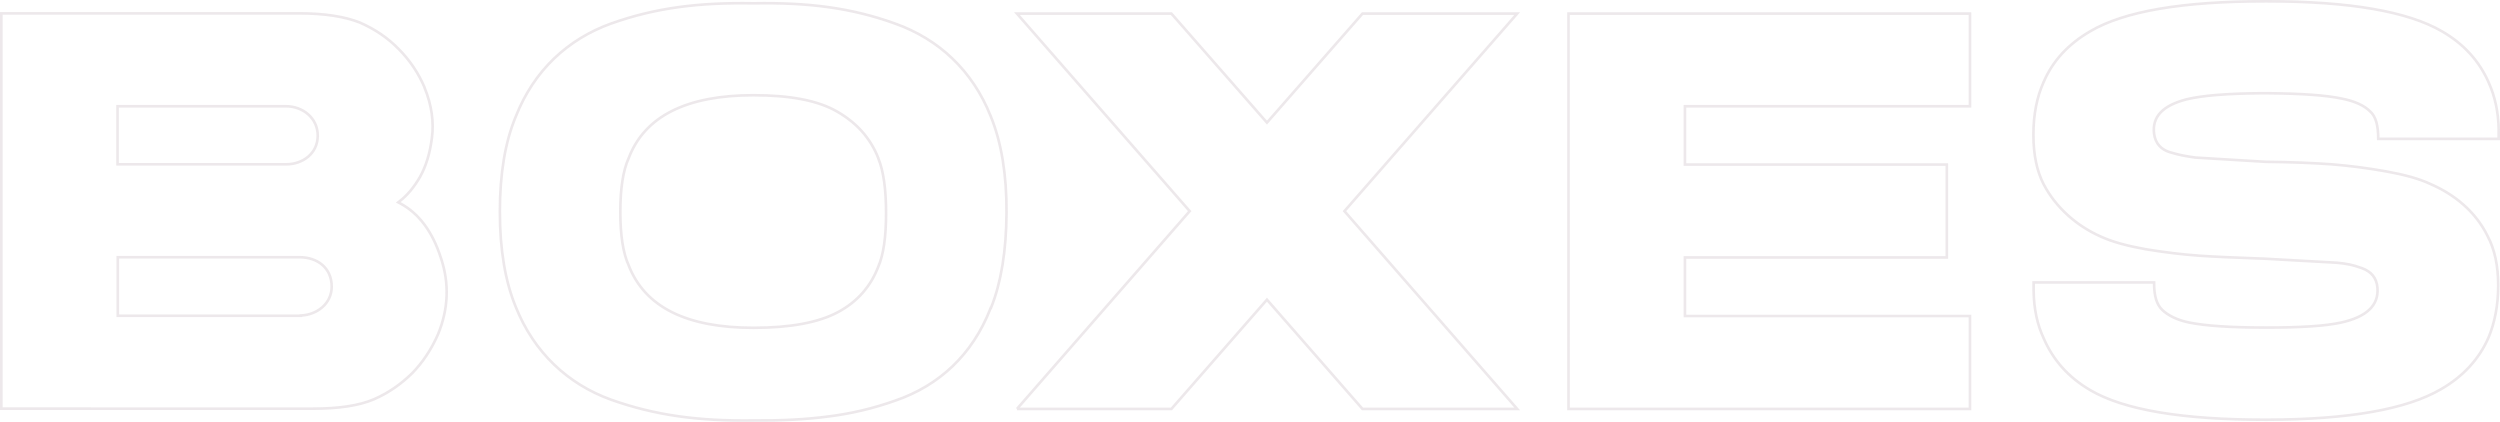 <svg xmlns="http://www.w3.org/2000/svg" width="1900" height="321" fill="none">
  <g stroke="#AE9BA5" stroke-width="2" opacity=".23">
    <path d="M1899 98.537v6.996h-91.55v-.335c0-9.74-1.86-16.807-6.18-20.551-4.36-4.373-11.39-7.662-20.93-9.585-12.23-2.69-31.44-4.023-57.58-4.214h-3.98c-25.96.19-44.8 1.715-56.85 4.602v.001l-.01.002c-8.98 2.308-15.62 5.563-19.81 9.95-4.23 4.435-5.87 9.941-4.98 16.499v.008c.5 3.501 1.81 6.504 3.94 8.888 2.14 2.381 5.06 4.088 8.71 5.083 7.25 2.112 10.72 2.692 18.5 3.839l.04.006.04.002 53.4 3.24.02.002h.03c20.23.19 36.88.952 50.29 1.903 13.79 1.14 27.21 2.852 41 5.323 13.79 2.473 25.24 5.503 34.02 9.64l.01.007.02.006c17.83 7.744 34.1 20.561 43.43 39.546l.01.015v.014c5.4 10.106 8.04 22.701 8.04 37.644 0 14.936-2.64 28.33-7.5 39.816-7.11 15.988-18.88 28.981-35.76 38.791v.002c-26.44 15.485-70.34 23.113-132.03 23.304h-1.9c-62.85 0-107.11-7.441-132.61-22.351v-.001c-16.87-9.807-28.45-22.986-35.56-39.365l-.01-.014v-.013c-4.86-10.334-7.49-22.195-7.69-35.983v-6.616h91.55v.907c0 9.243 1.91 15.875 6.17 19.969 4.34 4.166 11.15 7.663 20.37 9.595l.01.001c12.22 2.5 31.43 3.832 57.58 3.832h1.9c25.18 0 44.03-1.14 56.26-3.835l.01-.001c9.45-2.115 16.56-5.314 21.2-9.681 4.67-4.407 6.76-9.947 6.26-16.526v-.002c-.29-3.782-1.44-6.938-3.48-9.481-2.03-2.538-4.9-4.392-8.54-5.677-6.9-2.511-10.97-3.287-18.79-4.056l-.02-.002-.02-.001-54.35-3.049h-.01l-.01-.001-7.01-.267c-16.82-.638-31.13-1.181-42.95-2.017-13.39-.951-27.18-2.662-40.98-4.944-13.78-2.47-25.24-5.503-34.21-9.643l-.02-.005c-17.8-7.924-33.71-21.499-43.25-39.571-5.22-10.11-7.85-22.519-7.85-37.843 0-15.322 2.63-28.519 7.68-39.803v-.008l.01-.008c6.9-16.168 18.67-28.972 35.55-38.787l.01-.003C1614.33 8.632 1658.4 1 1721.25 1h1.9c62.82 0 106.91 7.82 132.61 22.734l.01.002c16.68 9.62 28.45 22.612 35.55 38.794l.01.012c4.86 10.724 7.48 22.782 7.67 35.995ZM1280.56 239.178v1h216.62v70.609h-305.12V10.34h305.12v70.42h-216.62v44.308h199.02v70.61h-199.02v43.5ZM772.881 310.787l130.718-149.662.575-.658-.575-.658-130.716-149.47h117.389l71.861 81.99.752.858.752-.858 71.843-81.99h117.58l-130.71 149.47-.58.658.58.658 130.71 149.662h-117.58l-71.843-82.178-.752-.861-.753.861-71.861 82.178h-117.39ZM673.405 161.987c0-17.841-1.868-31.848-5.869-41.554v-.181l-.07-.177c-5.96-15.093-16.346-26.696-31.105-35.184-14.618-8.517-35.848-12.523-63.746-12.523-50.712 0-82.687 15.877-94.844 47.879-4.246 9.341-6.325 23.033-6.325 40.787 0 17.759 2.08 31.261 6.326 40.6 12.348 31.807 44.13 47.494 94.843 47.494 28.093 0 49.494-4.008 64.286-11.934 14.787-7.925 24.793-19.539 30.56-34.424 4.055-9.339 5.944-22.839 5.944-40.783Zm79.496-73.765.004.01c8.079 19.665 12.231 44.301 12.042 73.558-.185 28.959-4.069 53.009-11.791 72.189h-.198l-.249.635c-13.717 34.983-38.867 58.403-72.485 69.933l-.01.003c-16.595 5.883-33.566 9.869-50.535 11.957l-.01.001c-17.174 2.279-36.06 3.231-57.045 3.04h-.023c-41.382.571-74.586-3.803-108.152-15.76-33.056-11.91-58.595-36.097-72.31-70.136l-.004-.009c-8.078-19.475-12.233-43.54-12.233-72.609 0-29.074 3.967-53.135 12.231-72.794l.004-.01.004-.01c13.715-34.603 39.25-58.41 72.31-70.322C498.013 5.943 531.214 1.76 572.597 2.52h.037c41.573-.76 74.394 3.424 107.575 15.378l.004.001c33.437 11.91 58.971 35.908 72.688 70.323ZM89.324 123.877v1H217.38c12.897 0 24.101-8.309 24.101-21.773 0-13.435-11.361-22.345-24.101-22.345H89.324v43.118Zm138.282 116.11h1v-.209c12.311-.442 23.48-9.015 23.48-21.946 0-7.136-2.718-12.757-7.191-16.579-4.453-3.806-10.57-5.767-17.289-5.767H89.513v44.501h138.093Zm75.405-202.698.008.008c8.754 8.81 15.099 18.55 19.592 29.039v.184l.075.183c5.432 13.194 7.104 25.98 5.612 37.801l.993.125-.993-.125c-1.5 11.906-4.499 21.686-8.967 29.743-4.682 8.106-9.715 14.094-15.461 18.571l-1.218.949 1.365.723c14.098 7.468 24.567 21.322 30.949 41.161l.003.008.003.008c6.734 19.767 5.805 39.143-2.057 58.366-5.253 11.892-11.811 21.505-19.672 29.606-8.437 8.302-18.179 15.086-29.034 19.796-11.369 4.878-26.928 7.161-46.755 7.161H1V10.148h226.229c19.422 0 34.807 2.468 46.197 6.975 11.248 4.908 21.169 11.506 29.585 20.166Z"/>
  </g>
</svg>
